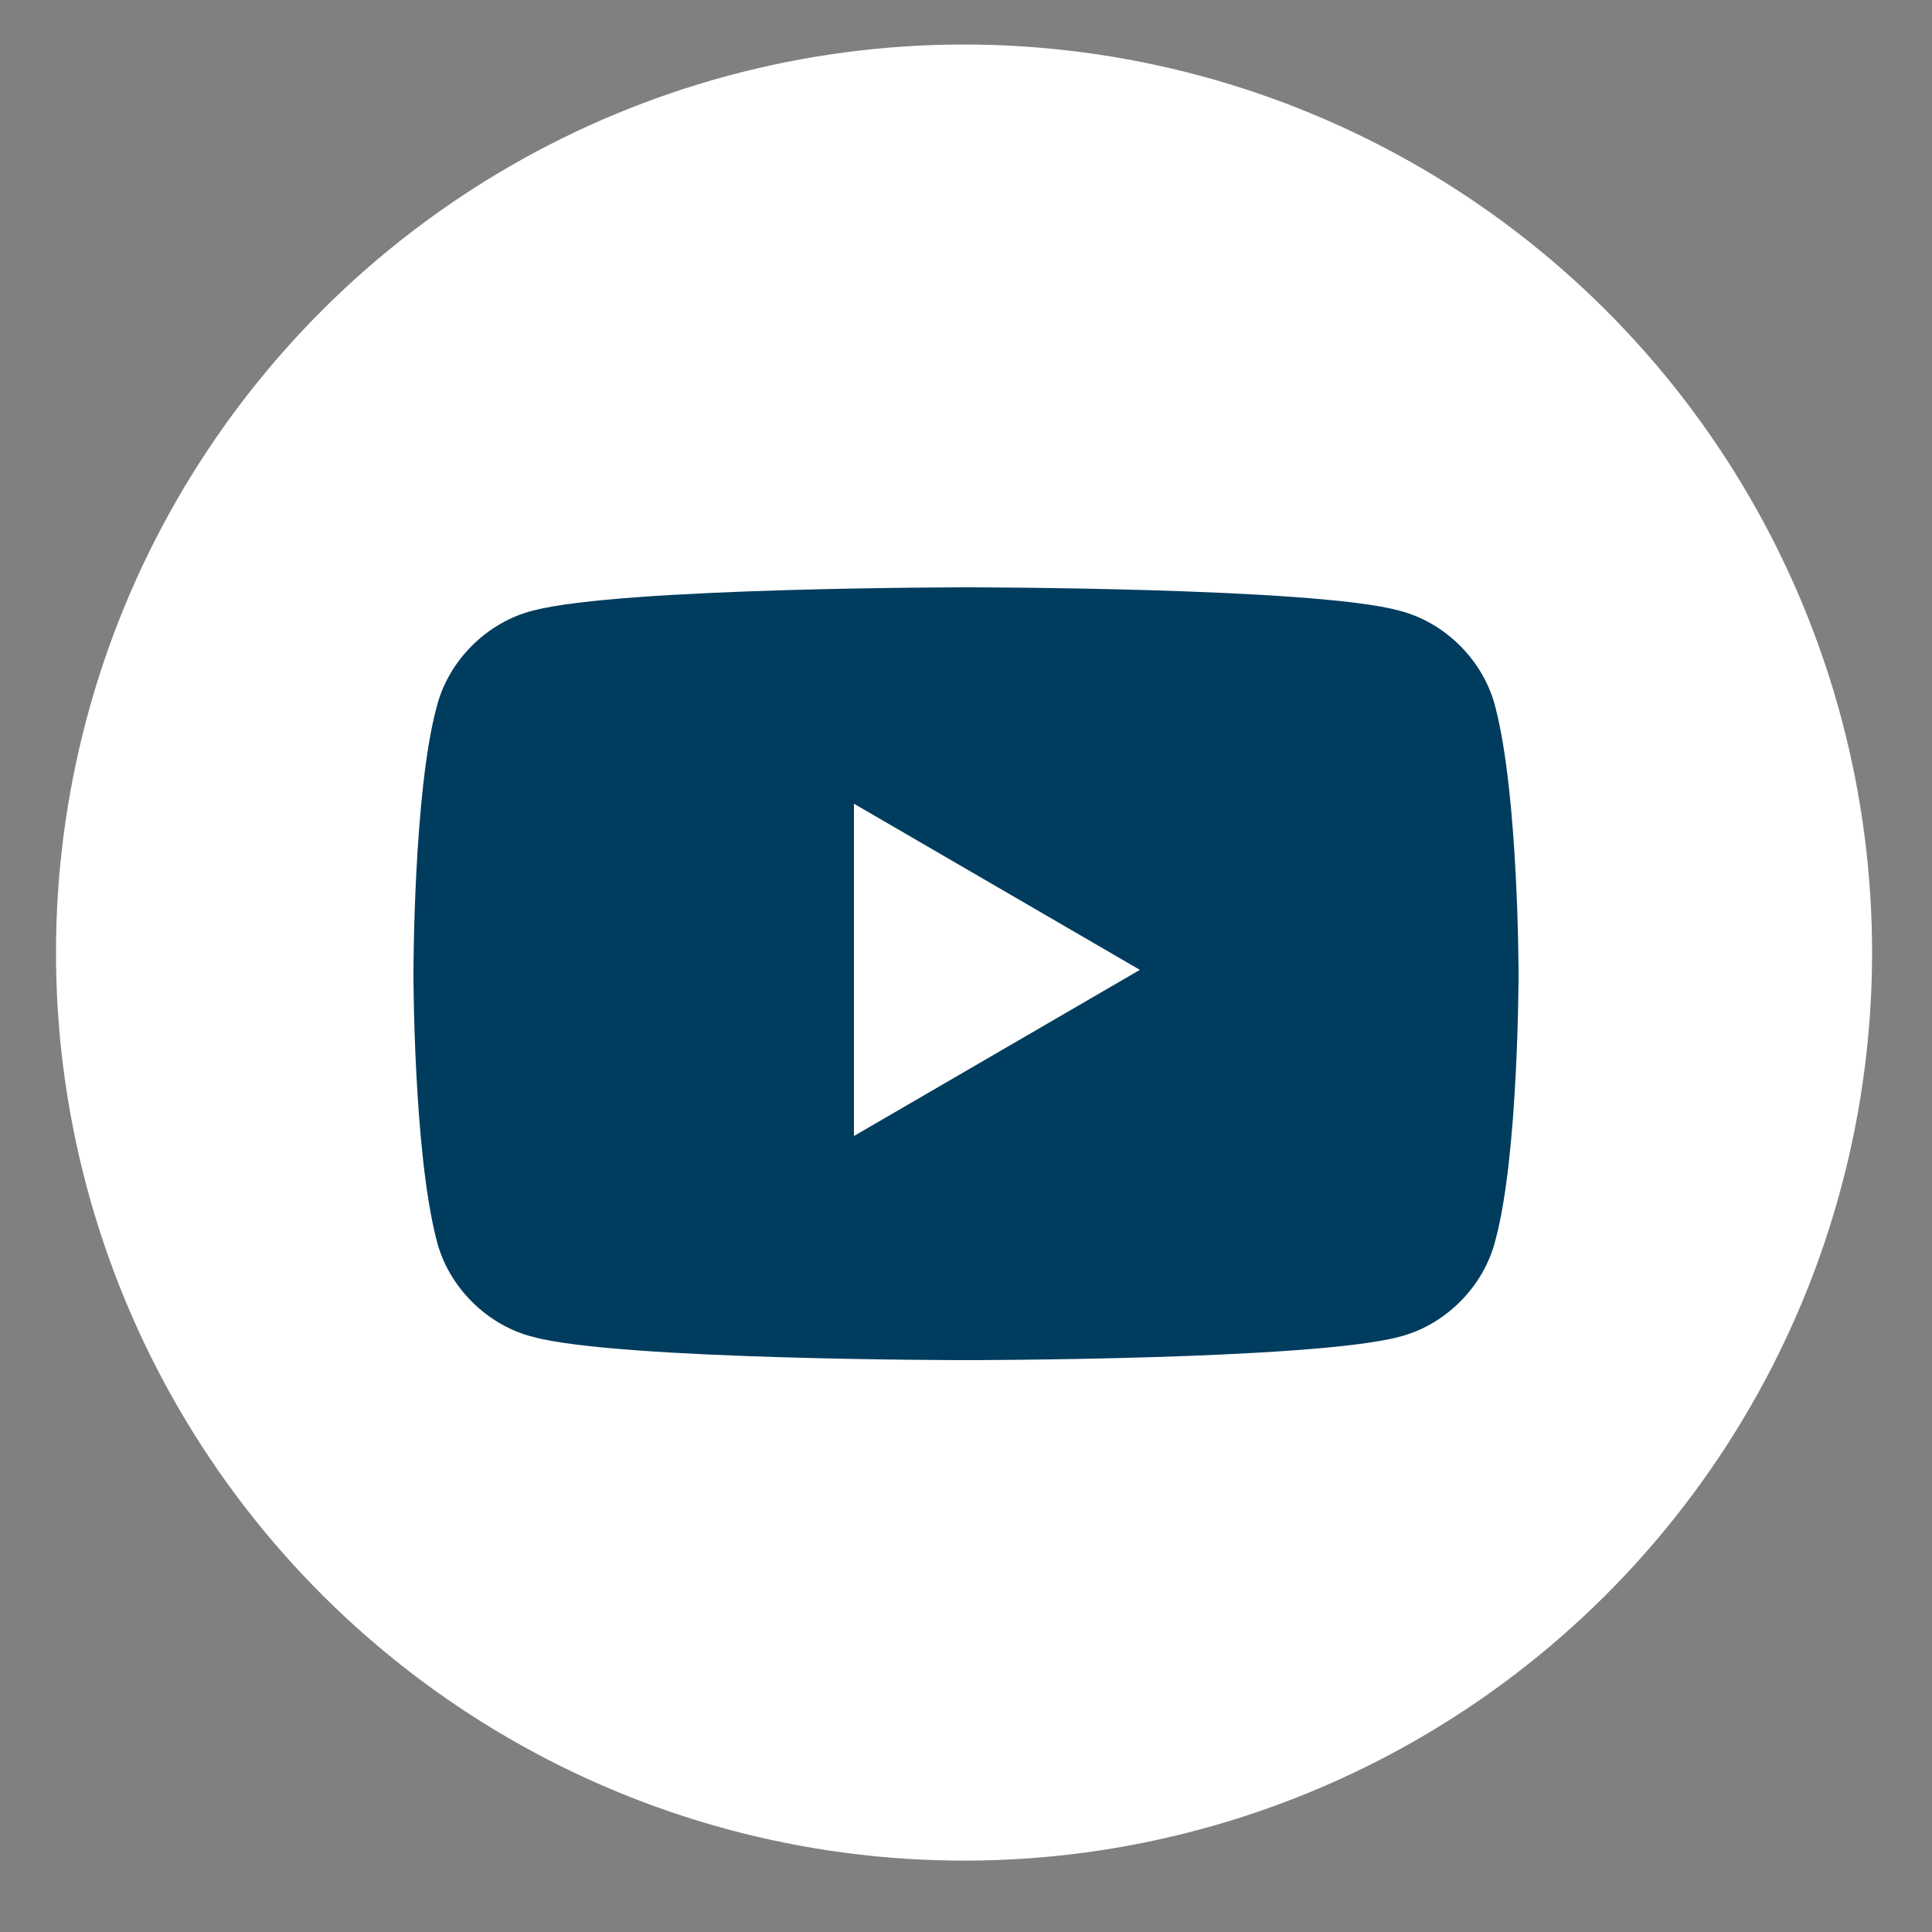 <?xml version="1.0" encoding="UTF-8"?> <svg xmlns="http://www.w3.org/2000/svg" version="1.1" viewBox="0 0 50 50"><rect x="0" y="0" width="50" height="50" fill="#808080" stroke="none"/><defs><style> .cls-1 { fill: #003c5e; } .cls-2 { fill: #fff; } </style></defs><g><g id="icon-youtube"><circle class="cls-2" cx="25" cy="24.7" r="23.5" transform="translate(-7.6 11.4) rotate(-22.5)"></circle><g><path class="cls-1" d="M38.7,18.3c-.3-1.2-1.3-2.2-2.5-2.5-2.2-.6-11.2-.6-11.2-.6,0,0-8.9,0-11.2.6-1.2.3-2.2,1.3-2.5,2.5-.6,2.2-.6,6.9-.6,6.9,0,0,0,4.6.6,6.9.3,1.2,1.3,2.2,2.5,2.5,2.2.6,11.2.6,11.2.6,0,0,8.9,0,11.2-.6,1.2-.3,2.2-1.3,2.5-2.5.6-2.2.6-6.9.6-6.9,0,0,0-4.6-.6-6.9Z"></path><path class="cls-2" d="M22.1,29.4l7.4-4.3-7.4-4.3v8.6Z"></path></g></g></g></svg> 